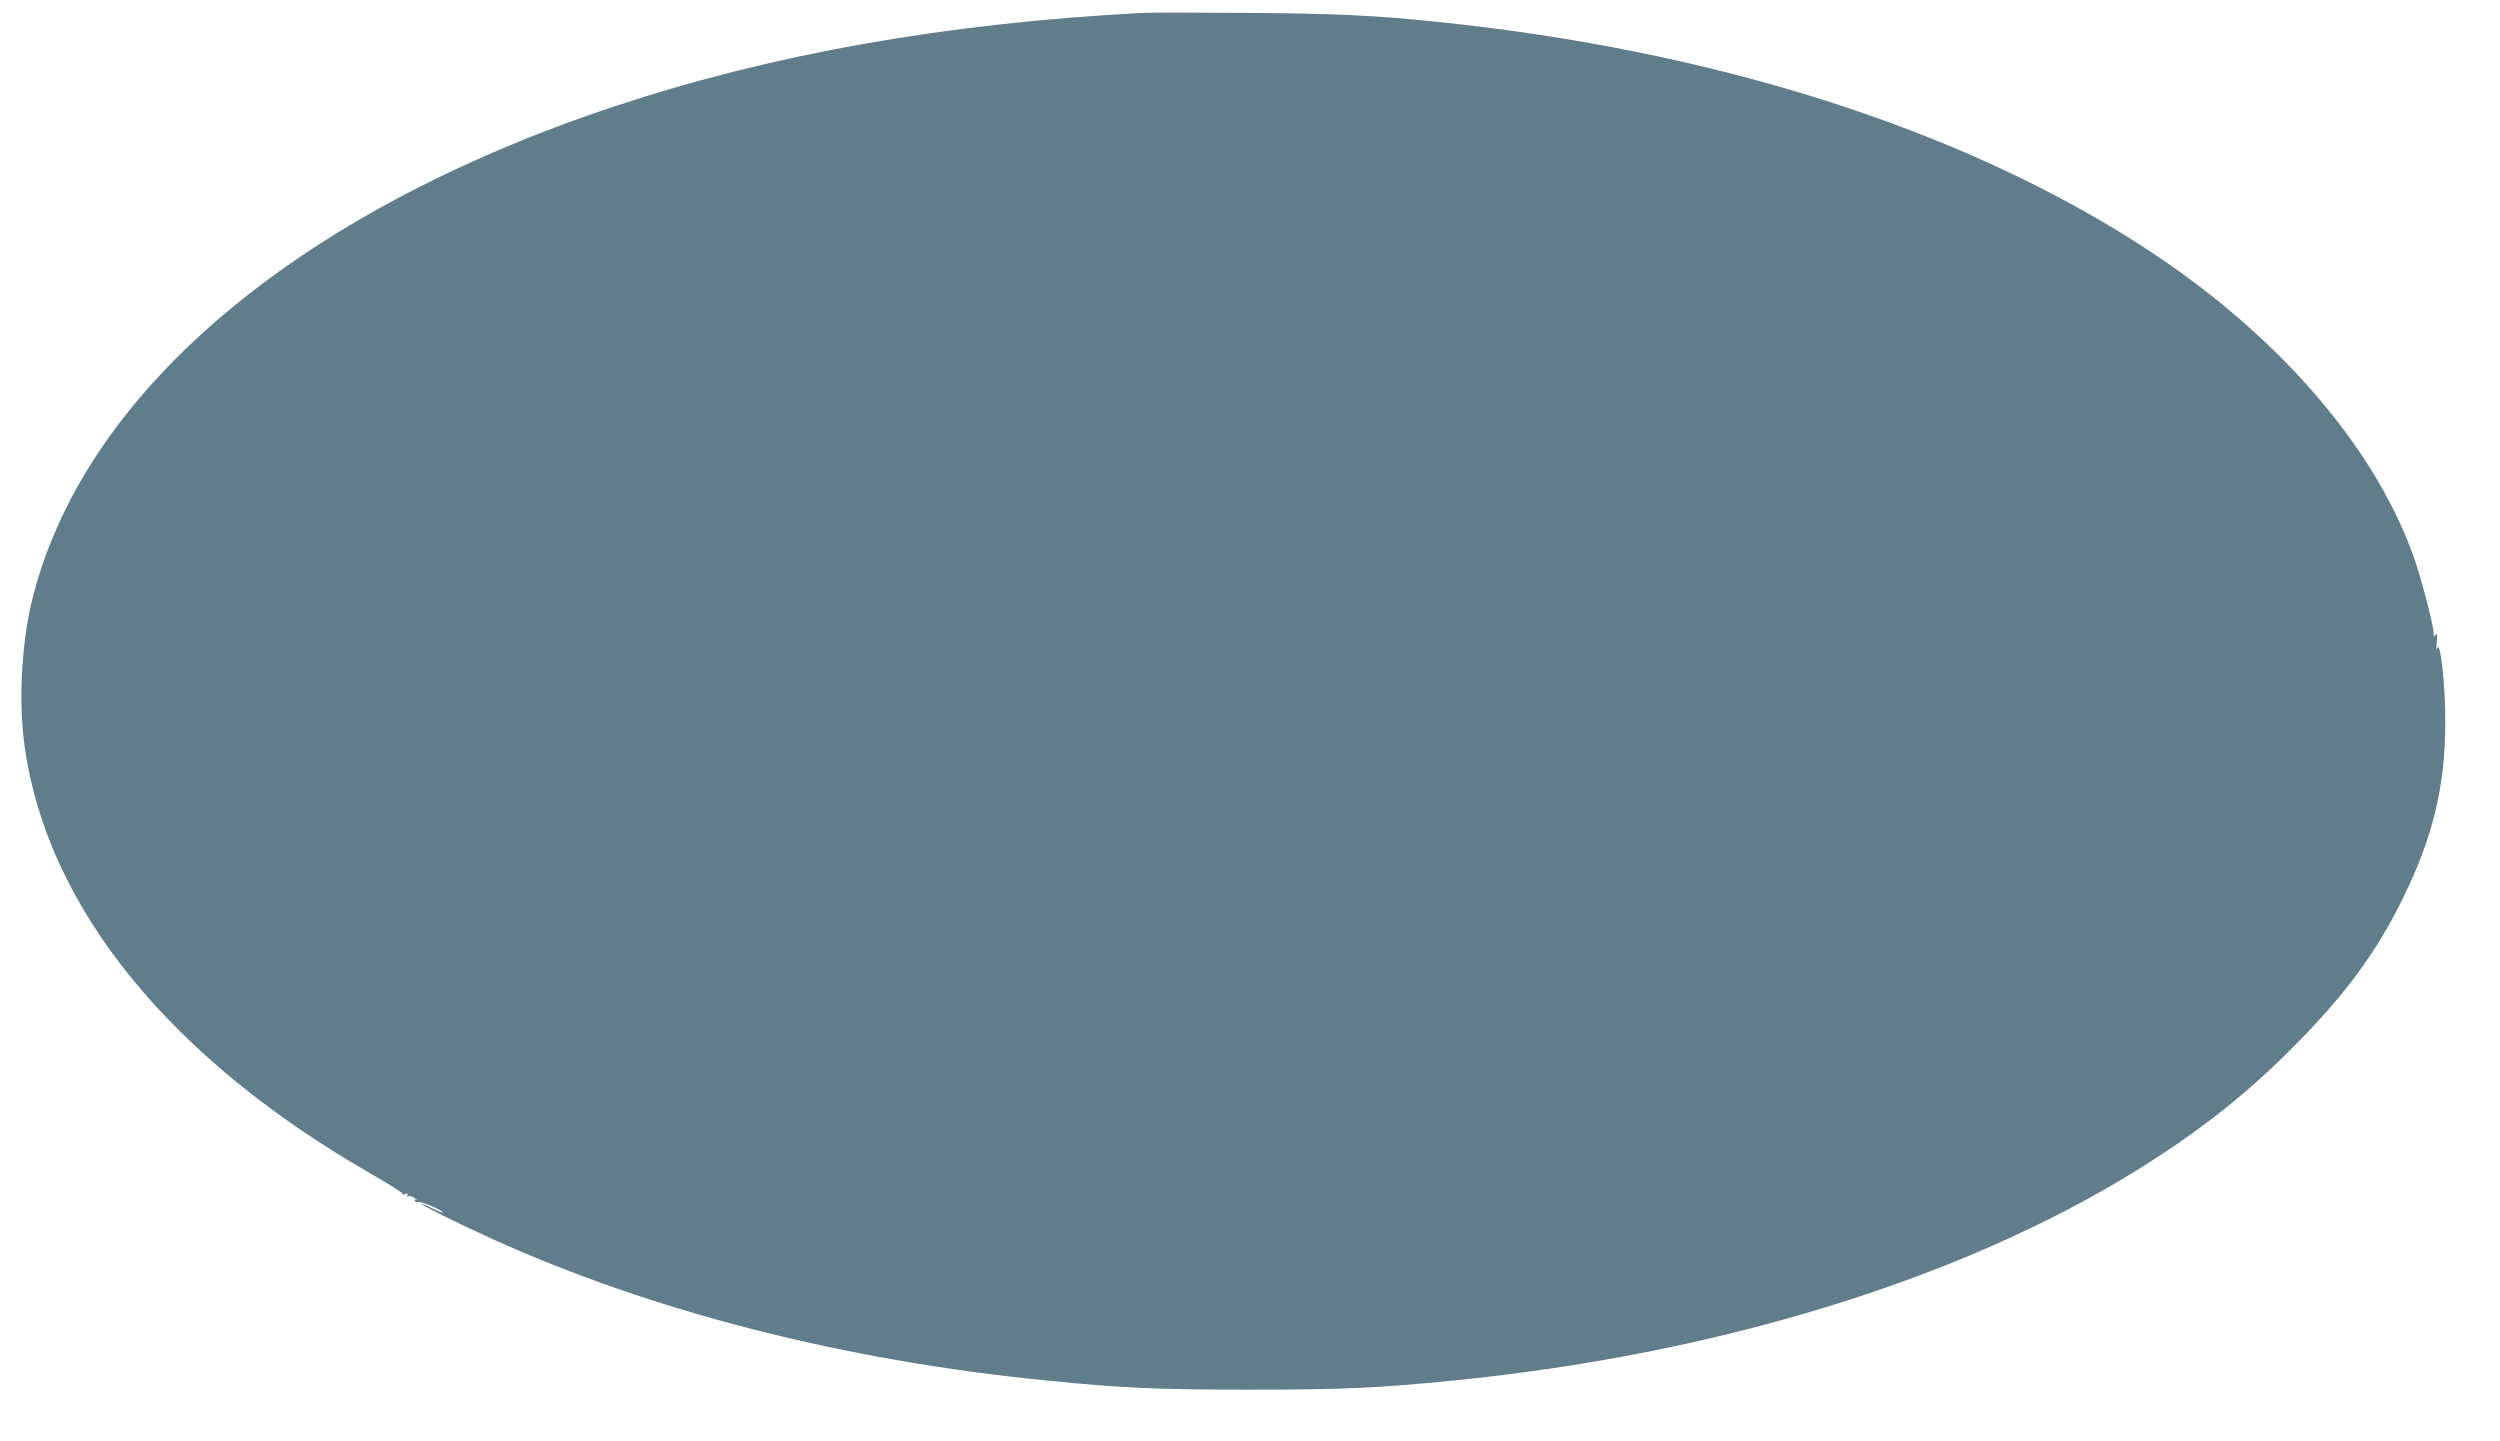 <?xml version="1.0" standalone="no"?>
<!DOCTYPE svg PUBLIC "-//W3C//DTD SVG 20010904//EN"
 "http://www.w3.org/TR/2001/REC-SVG-20010904/DTD/svg10.dtd">
<svg version="1.0" xmlns="http://www.w3.org/2000/svg"
 width="1280pt" height="738pt" viewBox="0 0 1280 738"
 preserveAspectRatio="xMidYMid meet">
<g transform="translate(0,738) scale(0.1,-0.1)"
fill="#607d8b" stroke="none">
<path d="M5850 7314 c-1008 -53 -1895 -210 -2705 -479 -1640 -545 -2733 -1478
-2985 -2546 -51 -219 -65 -511 -34 -730 115 -827 748 -1604 1786 -2196 87 -50
154 -93 151 -97 -4 -4 1 -4 11 0 13 5 17 4 12 -4 -4 -7 -2 -10 6 -7 8 3 22 -2
33 -11 11 -8 14 -12 6 -8 -9 5 -12 3 -7 -5 4 -6 12 -8 18 -5 10 6 131 -46 124
-53 -2 -3 -27 7 -55 21 -28 15 -51 24 -51 21 0 -7 177 -95 364 -180 823 -372
1798 -621 2842 -724 379 -38 561 -46 1034 -46 473 0 655 8 1034 46 1349 133
2592 514 3493 1069 320 198 559 384 804 629 272 272 436 493 574 776 153 313
215 573 215 900 0 192 -26 426 -42 375 -4 -15 -5 -3 -2 30 4 40 2 51 -5 40 -9
-12 -11 -10 -11 10 0 40 -65 286 -104 395 -205 570 -705 1142 -1381 1580 -934
606 -2201 1009 -3625 1154 -322 33 -519 42 -965 45 -258 2 -499 2 -535 0z"/>
</g>
</svg>
